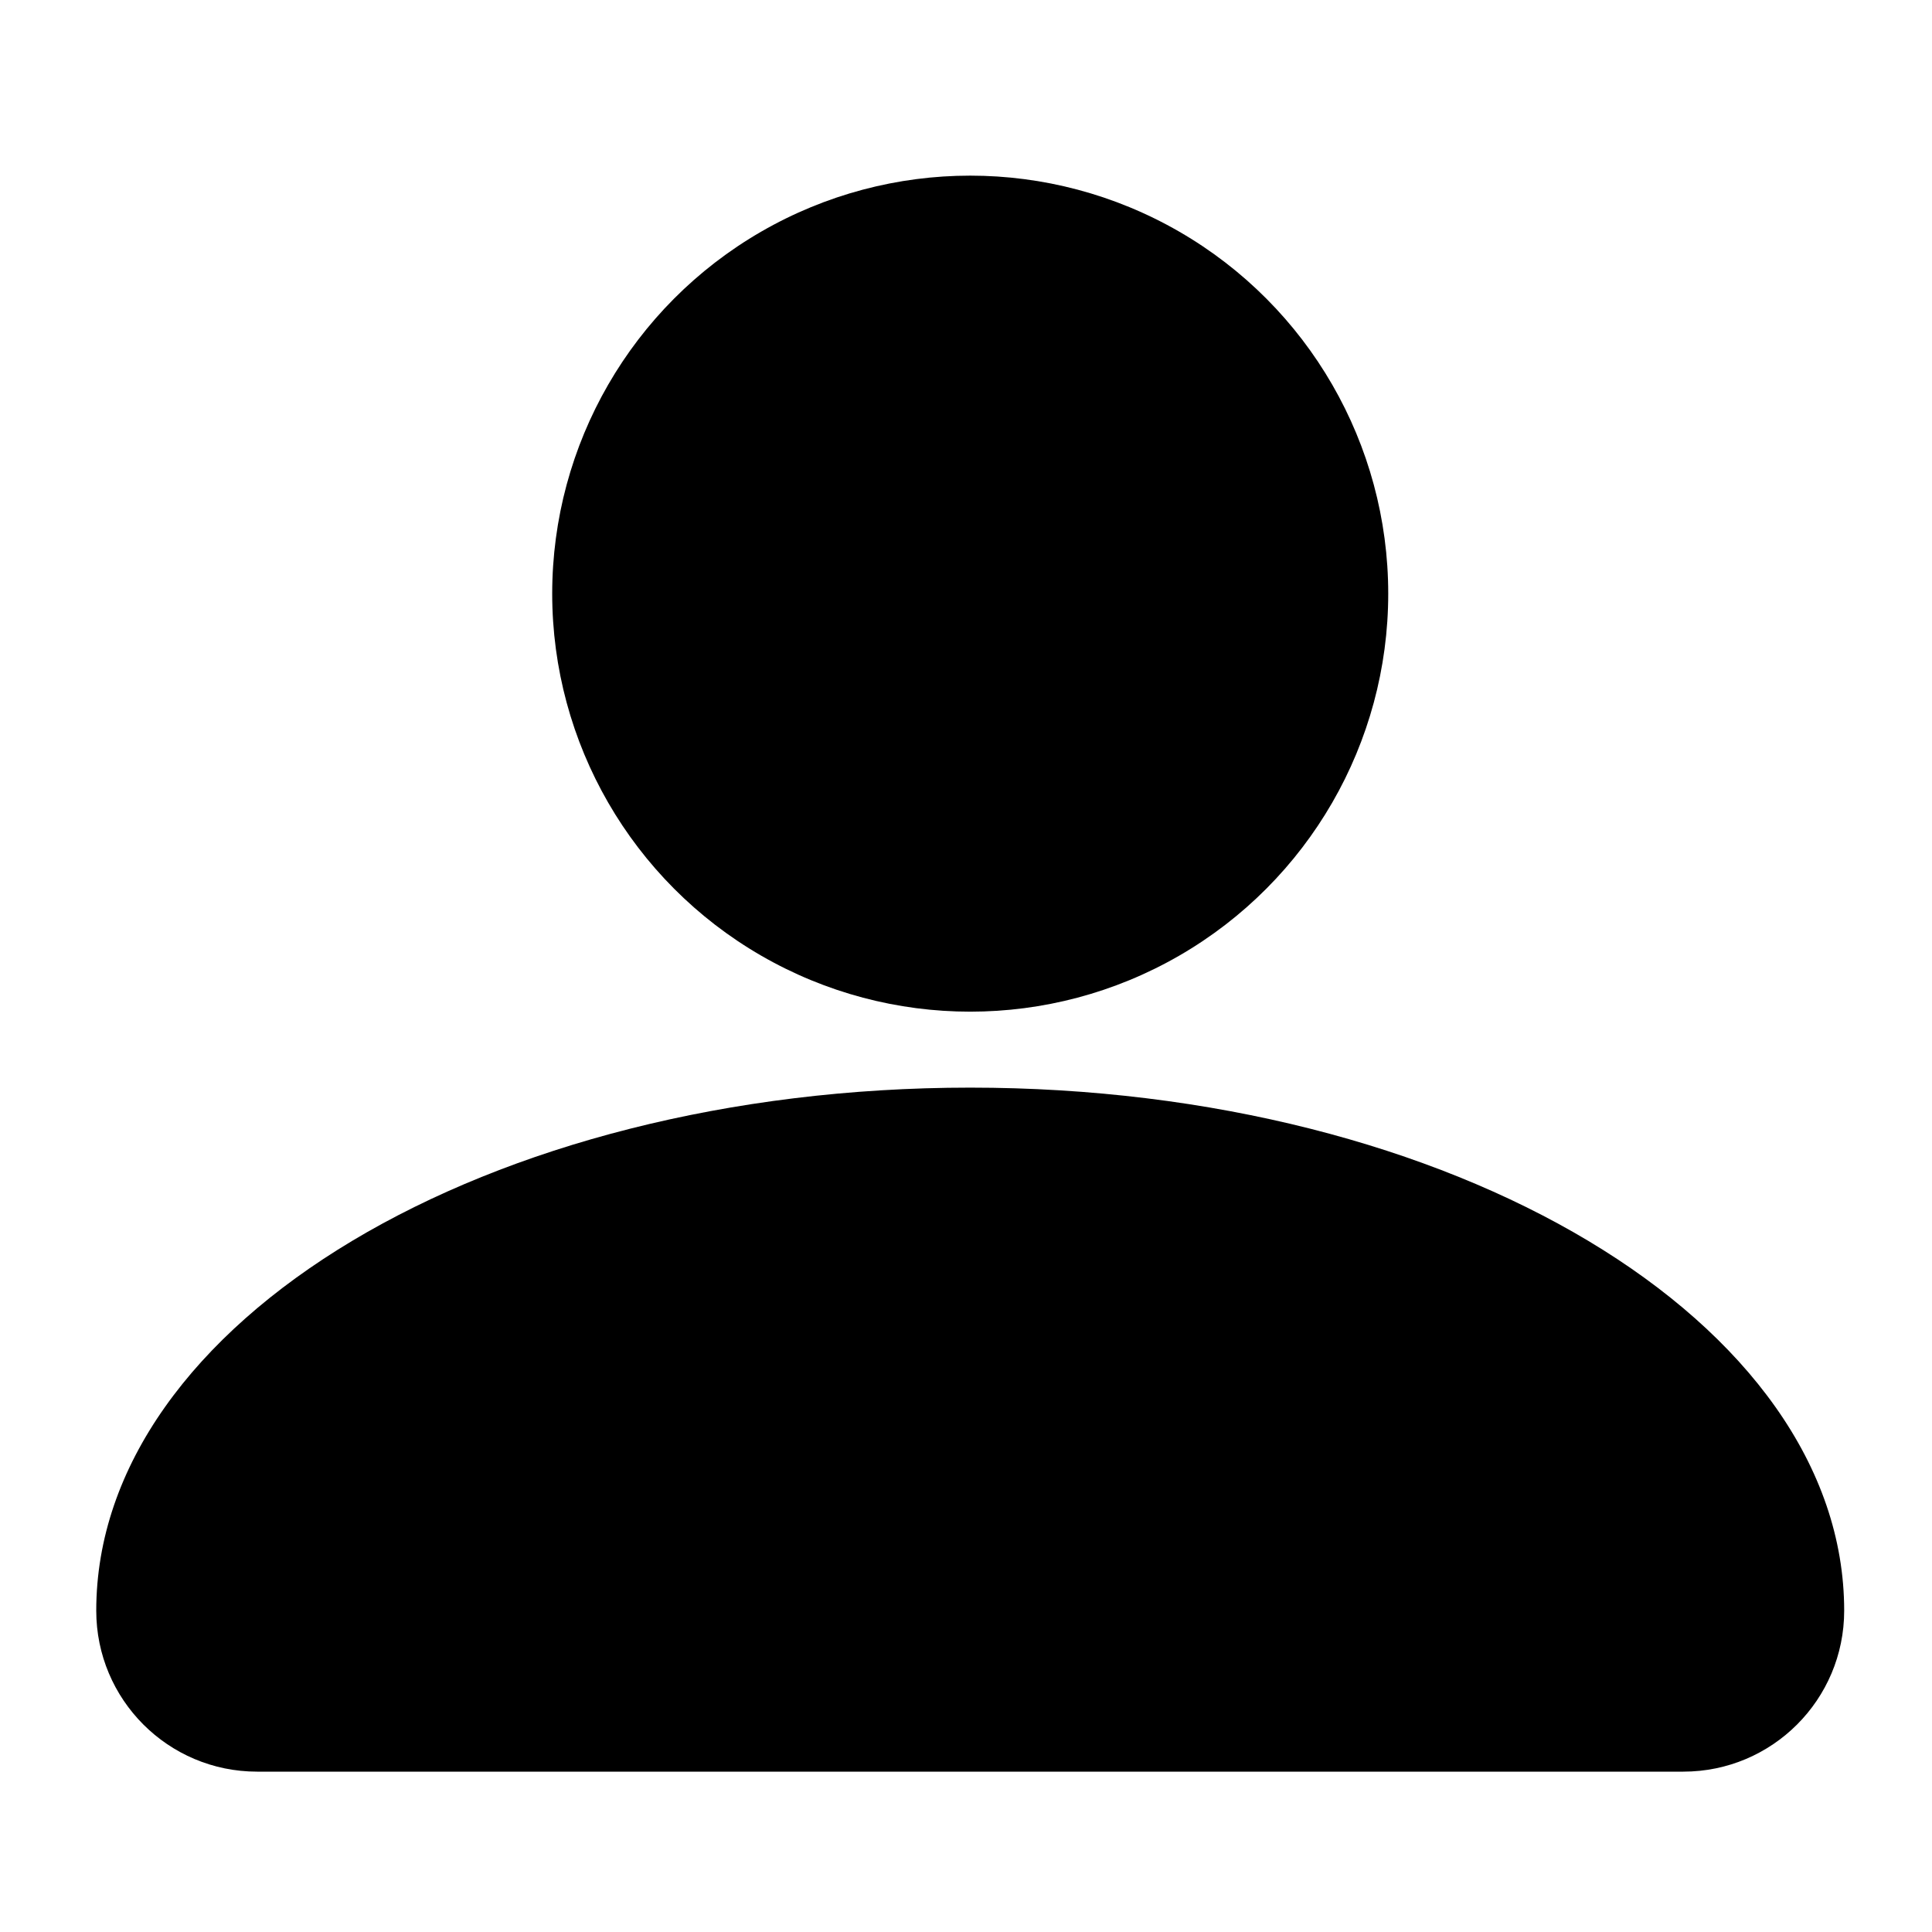 <svg width="22" height="22" viewBox="0 0 22 22" fill="none" xmlns="http://www.w3.org/2000/svg">
<g id="Group 38272">
<g id="Group 38271">
<circle id="Ellipse 245" cx="11.048" cy="6.76" r="4.76" fill="black"/>
<path id="Ellipse 246" d="M1.096 18.341C1.096 15.052 5.552 12.385 11.048 12.385C16.545 12.385 21 15.052 21 18.341C21 19.354 20.18 20.174 19.168 20.174H2.928C1.916 20.174 1.096 19.354 1.096 18.341Z" fill="black"/>
</g>
</g>
</svg>
